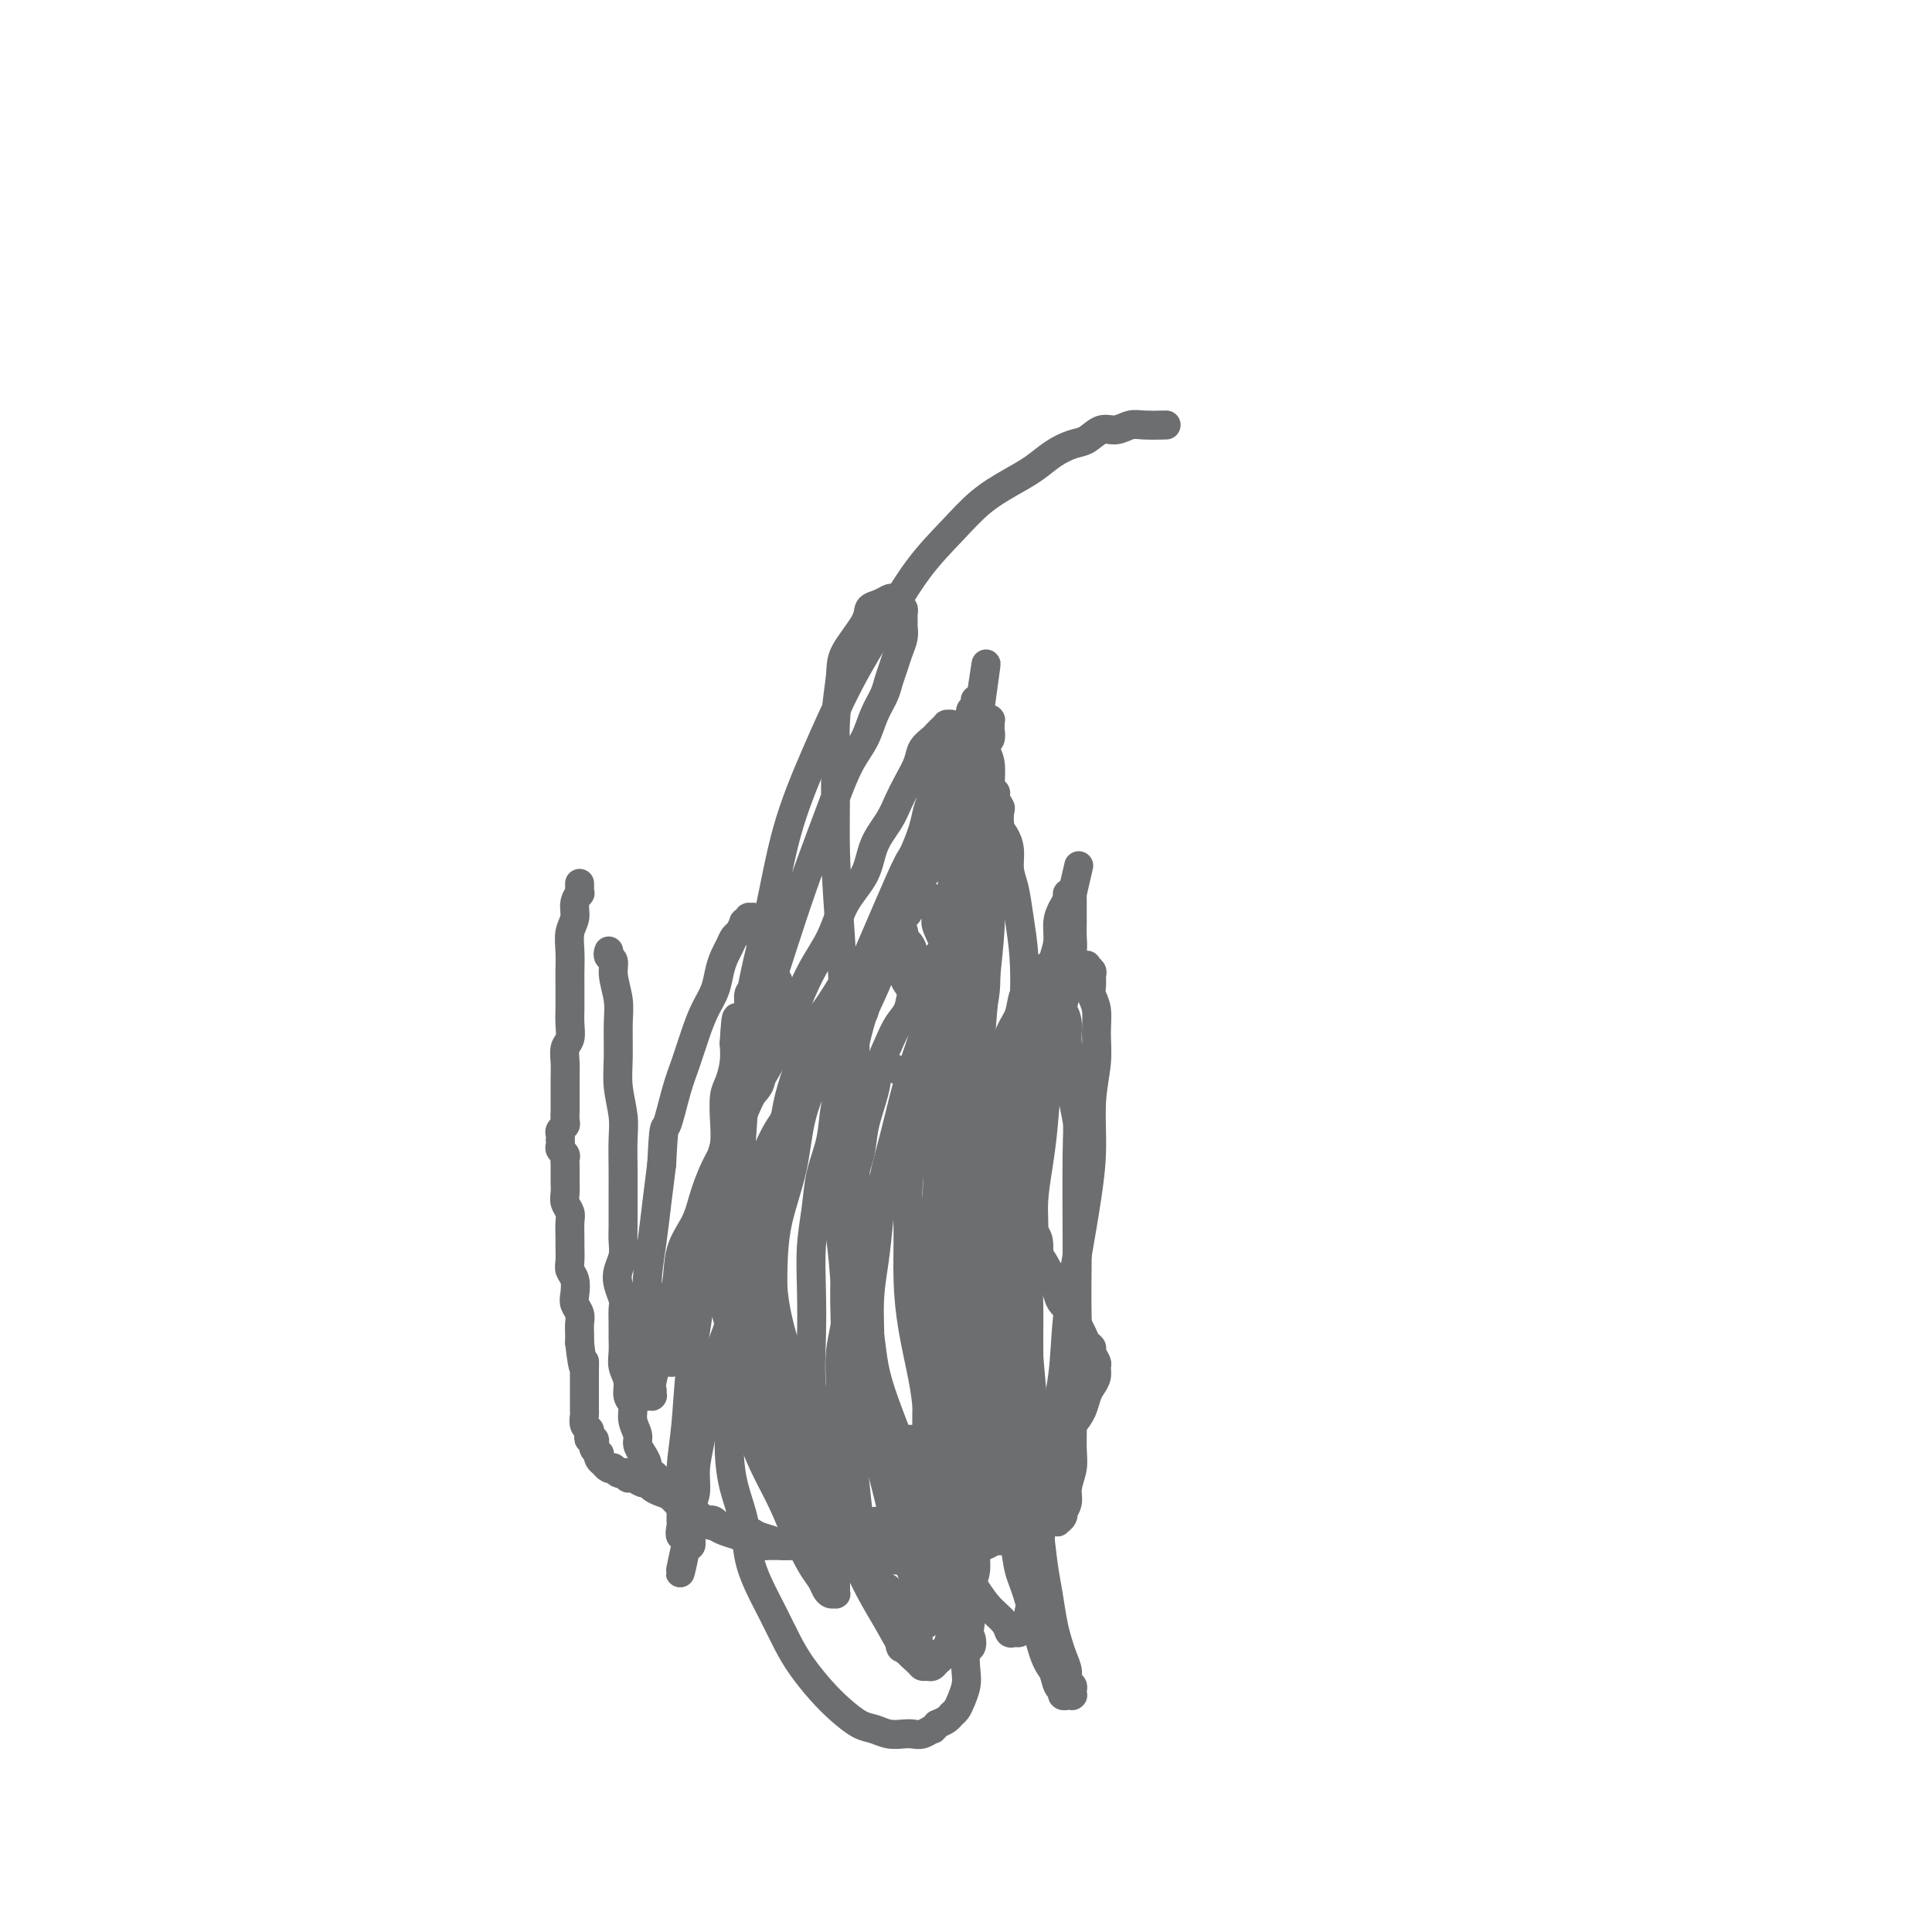 <svg viewBox='0 0 400 400' version='1.1' xmlns='http://www.w3.org/2000/svg' xmlns:xlink='http://www.w3.org/1999/xlink'><g fill='none' stroke='#6D6E70' stroke-width='6' stroke-linecap='round' stroke-linejoin='round'><path d='M120,183c-0.000,0.033 -0.000,0.065 0,0c0.000,-0.065 0.001,-0.229 0,0c-0.001,0.229 -0.004,0.851 0,1c0.004,0.149 0.016,-0.175 0,0c-0.016,0.175 -0.061,0.850 0,1c0.061,0.150 0.226,-0.225 0,0c-0.226,0.225 -0.845,1.051 -1,2c-0.155,0.949 0.155,2.021 0,3c-0.155,0.979 -0.774,1.865 -1,3c-0.226,1.135 -0.061,2.520 0,4c0.061,1.480 0.016,3.057 0,4c-0.016,0.943 -0.003,1.254 0,2c0.003,0.746 -0.003,1.928 0,3c0.003,1.072 0.015,2.033 0,3c-0.015,0.967 -0.057,1.939 0,3c0.057,1.061 0.211,2.210 0,3c-0.211,0.790 -0.789,1.223 -1,2c-0.211,0.777 -0.057,1.900 0,3c0.057,1.100 0.015,2.178 0,3c-0.015,0.822 -0.004,1.390 0,2c0.004,0.610 0.002,1.263 0,2c-0.002,0.737 -0.004,1.560 0,2c0.004,0.440 0.015,0.499 0,1c-0.015,0.501 -0.057,1.445 0,2c0.057,0.555 0.211,0.722 0,1c-0.211,0.278 -0.788,0.666 -1,1c-0.212,0.334 -0.058,0.614 0,1c0.058,0.386 0.019,0.877 0,1c-0.019,0.123 -0.019,-0.122 0,0c0.019,0.122 0.058,0.610 0,1c-0.058,0.390 -0.212,0.681 0,1c0.212,0.319 0.789,0.667 1,1c0.211,0.333 0.057,0.652 0,1c-0.057,0.348 -0.015,0.726 0,1c0.015,0.274 0.003,0.443 0,1c-0.003,0.557 0.003,1.500 0,2c-0.003,0.500 -0.015,0.555 0,1c0.015,0.445 0.057,1.278 0,2c-0.057,0.722 -0.211,1.333 0,2c0.211,0.667 0.789,1.390 1,2c0.211,0.610 0.056,1.108 0,2c-0.056,0.892 -0.011,2.177 0,3c0.011,0.823 -0.011,1.183 0,2c0.011,0.817 0.054,2.092 0,3c-0.054,0.908 -0.207,1.451 0,2c0.207,0.549 0.773,1.106 1,2c0.227,0.894 0.113,2.126 0,3c-0.113,0.874 -0.226,1.389 0,2c0.226,0.611 0.793,1.318 1,2c0.207,0.682 0.056,1.337 0,2c-0.056,0.663 -0.016,1.332 0,2c0.016,0.668 0.008,1.334 0,2'/><path d='M120,278c0.845,7.308 0.959,4.577 1,4c0.041,-0.577 0.011,1.001 0,2c-0.011,0.999 -0.003,1.418 0,2c0.003,0.582 -0.000,1.325 0,2c0.000,0.675 0.004,1.280 0,2c-0.004,0.720 -0.015,1.555 0,2c0.015,0.445 0.056,0.502 0,1c-0.056,0.498 -0.207,1.439 0,2c0.207,0.561 0.774,0.742 1,1c0.226,0.258 0.112,0.594 0,1c-0.112,0.406 -0.223,0.883 0,1c0.223,0.117 0.778,-0.127 1,0c0.222,0.127 0.111,0.625 0,1c-0.111,0.375 -0.222,0.626 0,1c0.222,0.374 0.777,0.870 1,1c0.223,0.130 0.115,-0.105 0,0c-0.115,0.105 -0.237,0.550 0,1c0.237,0.450 0.833,0.904 1,1c0.167,0.096 -0.096,-0.167 0,0c0.096,0.167 0.550,0.763 1,1c0.450,0.237 0.895,0.115 1,0c0.105,-0.115 -0.130,-0.223 0,0c0.130,0.223 0.625,0.777 1,1c0.375,0.223 0.629,0.116 1,0c0.371,-0.116 0.859,-0.242 1,0c0.141,0.242 -0.065,0.852 0,1c0.065,0.148 0.402,-0.167 1,0c0.598,0.167 1.459,0.817 2,1c0.541,0.183 0.764,-0.102 1,0c0.236,0.102 0.485,0.590 1,1c0.515,0.410 1.296,0.744 2,1c0.704,0.256 1.329,0.436 2,1c0.671,0.564 1.386,1.513 2,2c0.614,0.487 1.127,0.512 2,1c0.873,0.488 2.106,1.440 3,2c0.894,0.560 1.448,0.728 2,1c0.552,0.272 1.102,0.647 2,1c0.898,0.353 2.144,0.683 3,1c0.856,0.317 1.324,0.621 2,1c0.676,0.379 1.561,0.835 2,1c0.439,0.165 0.431,0.040 2,0c1.569,-0.040 4.714,0.004 6,0c1.286,-0.004 0.712,-0.058 1,0c0.288,0.058 1.440,0.227 2,0c0.560,-0.227 0.530,-0.849 1,-1c0.470,-0.151 1.439,0.171 2,0c0.561,-0.171 0.713,-0.834 1,-1c0.287,-0.166 0.710,0.167 1,0c0.290,-0.167 0.447,-0.833 1,-1c0.553,-0.167 1.503,0.167 2,0c0.497,-0.167 0.541,-0.833 1,-1c0.459,-0.167 1.333,0.167 2,0c0.667,-0.167 1.126,-0.833 2,-1c0.874,-0.167 2.162,0.166 3,0c0.838,-0.166 1.224,-0.832 2,-1c0.776,-0.168 1.940,0.161 3,0c1.060,-0.161 2.016,-0.813 3,-1c0.984,-0.187 1.995,0.089 3,0c1.005,-0.089 2.002,-0.545 3,-1'/><path d='M198,312c4.941,-1.415 2.295,-0.953 2,-1c-0.295,-0.047 1.762,-0.604 3,-1c1.238,-0.396 1.656,-0.631 2,-1c0.344,-0.369 0.613,-0.872 1,-1c0.387,-0.128 0.892,0.121 1,0c0.108,-0.121 -0.181,-0.610 0,-1c0.181,-0.390 0.833,-0.682 1,-1c0.167,-0.318 -0.151,-0.664 0,-1c0.151,-0.336 0.773,-0.663 1,-1c0.227,-0.337 0.061,-0.683 0,-1c-0.061,-0.317 -0.016,-0.606 0,-1c0.016,-0.394 0.003,-0.894 0,-1c-0.003,-0.106 0.003,0.182 0,0c-0.003,-0.182 -0.015,-0.832 0,-1c0.015,-0.168 0.056,0.148 0,0c-0.056,-0.148 -0.211,-0.758 0,-1c0.211,-0.242 0.788,-0.116 1,0c0.212,0.116 0.061,0.224 0,0c-0.061,-0.224 -0.030,-0.778 0,-1c0.030,-0.222 0.061,-0.112 0,0c-0.061,0.112 -0.212,0.226 0,0c0.212,-0.226 0.789,-0.793 1,-1c0.211,-0.207 0.057,-0.056 0,0c-0.057,0.056 -0.016,0.015 0,0c0.016,-0.015 0.008,-0.004 0,0c-0.008,0.004 -0.016,0.001 0,0c0.016,-0.001 0.057,-0.000 0,0c-0.057,0.000 -0.211,0.000 0,0c0.211,-0.000 0.788,-0.000 1,0c0.212,0.000 0.061,0.000 0,0c-0.061,-0.000 -0.030,-0.000 0,0'/><path d='M126,197c0.033,-0.098 0.065,-0.197 0,0c-0.065,0.197 -0.228,0.689 0,1c0.228,0.311 0.846,0.441 1,1c0.154,0.559 -0.156,1.547 0,3c0.156,1.453 0.778,3.371 1,5c0.222,1.629 0.046,2.968 0,5c-0.046,2.032 0.040,4.755 0,7c-0.040,2.245 -0.207,4.012 0,6c0.207,1.988 0.787,4.197 1,6c0.213,1.803 0.057,3.200 0,5c-0.057,1.800 -0.016,4.004 0,6c0.016,1.996 0.005,3.783 0,5c-0.005,1.217 -0.005,1.862 0,3c0.005,1.138 0.014,2.769 0,4c-0.014,1.231 -0.053,2.063 0,3c0.053,0.937 0.196,1.979 0,3c-0.196,1.021 -0.732,2.020 -1,3c-0.268,0.980 -0.268,1.942 0,3c0.268,1.058 0.804,2.212 1,3c0.196,0.788 0.051,1.211 0,2c-0.051,0.789 -0.010,1.943 0,3c0.010,1.057 -0.013,2.016 0,3c0.013,0.984 0.060,1.992 0,3c-0.060,1.008 -0.227,2.016 0,3c0.227,0.984 0.850,1.944 1,3c0.150,1.056 -0.171,2.208 0,3c0.171,0.792 0.833,1.223 1,2c0.167,0.777 -0.162,1.900 0,3c0.162,1.100 0.813,2.179 1,3c0.187,0.821 -0.091,1.386 0,2c0.091,0.614 0.550,1.278 1,2c0.450,0.722 0.890,1.504 1,2c0.110,0.496 -0.111,0.706 0,1c0.111,0.294 0.555,0.670 1,1c0.445,0.330 0.893,0.613 1,1c0.107,0.387 -0.126,0.878 0,1c0.126,0.122 0.612,-0.126 1,0c0.388,0.126 0.677,0.625 1,1c0.323,0.375 0.678,0.626 1,1c0.322,0.374 0.611,0.870 1,1c0.389,0.130 0.879,-0.105 1,0c0.121,0.105 -0.126,0.549 0,1c0.126,0.451 0.625,0.908 1,1c0.375,0.092 0.625,-0.183 1,0c0.375,0.183 0.874,0.822 1,1c0.126,0.178 -0.120,-0.106 0,0c0.120,0.106 0.606,0.602 1,1c0.394,0.398 0.697,0.699 1,1'/><path d='M146,315c2.032,1.719 1.111,0.517 1,0c-0.111,-0.517 0.589,-0.350 1,0c0.411,0.350 0.532,0.881 1,1c0.468,0.119 1.284,-0.176 2,0c0.716,0.176 1.332,0.822 2,1c0.668,0.178 1.389,-0.111 2,0c0.611,0.111 1.112,0.622 2,1c0.888,0.378 2.162,0.622 3,1c0.838,0.378 1.239,0.890 2,1c0.761,0.110 1.880,-0.180 3,0c1.120,0.180 2.239,0.832 3,1c0.761,0.168 1.163,-0.147 2,0c0.837,0.147 2.110,0.757 3,1c0.890,0.243 1.397,0.118 2,0c0.603,-0.118 1.302,-0.228 2,0c0.698,0.228 1.394,0.793 2,1c0.606,0.207 1.122,0.055 2,0c0.878,-0.055 2.119,-0.014 3,0c0.881,0.014 1.404,0.000 2,0c0.596,-0.000 1.267,0.014 2,0c0.733,-0.014 1.529,-0.055 2,0c0.471,0.055 0.615,0.207 1,0c0.385,-0.207 1.009,-0.772 2,-1c0.991,-0.228 2.350,-0.118 3,0c0.650,0.118 0.593,0.243 1,0c0.407,-0.243 1.278,-0.854 2,-1c0.722,-0.146 1.294,0.172 2,0c0.706,-0.172 1.548,-0.834 2,-1c0.452,-0.166 0.516,0.163 1,0c0.484,-0.163 1.387,-0.817 2,-1c0.613,-0.183 0.935,0.106 1,0c0.065,-0.106 -0.127,-0.607 0,-1c0.127,-0.393 0.573,-0.678 1,-1c0.427,-0.322 0.835,-0.682 1,-1c0.165,-0.318 0.086,-0.595 0,-1c-0.086,-0.405 -0.178,-0.937 0,-1c0.178,-0.063 0.628,0.342 1,0c0.372,-0.342 0.666,-1.431 1,-2c0.334,-0.569 0.707,-0.619 1,-1c0.293,-0.381 0.505,-1.092 1,-2c0.495,-0.908 1.274,-2.014 2,-3c0.726,-0.986 1.399,-1.854 2,-3c0.601,-1.146 1.131,-2.572 2,-4c0.869,-1.428 2.079,-2.857 3,-4c0.921,-1.143 1.553,-1.998 2,-3c0.447,-1.002 0.709,-2.151 1,-3c0.291,-0.849 0.610,-1.397 1,-2c0.390,-0.603 0.851,-1.261 1,-2c0.149,-0.739 -0.016,-1.559 0,-2c0.016,-0.441 0.212,-0.502 0,-1c-0.212,-0.498 -0.830,-1.432 -1,-2c-0.170,-0.568 0.110,-0.771 0,-1c-0.110,-0.229 -0.611,-0.484 -1,-1c-0.389,-0.516 -0.668,-1.292 -1,-2c-0.332,-0.708 -0.719,-1.348 -1,-2c-0.281,-0.652 -0.457,-1.316 -1,-2c-0.543,-0.684 -1.455,-1.390 -2,-2c-0.545,-0.610 -0.724,-1.126 -1,-2c-0.276,-0.874 -0.650,-2.107 -1,-3c-0.350,-0.893 -0.675,-1.447 -1,-2'/><path d='M217,263c-2.013,-3.926 -2.046,-2.742 -2,-3c0.046,-0.258 0.171,-1.957 0,-3c-0.171,-1.043 -0.638,-1.431 -1,-2c-0.362,-0.569 -0.619,-1.318 -1,-2c-0.381,-0.682 -0.886,-1.295 -1,-2c-0.114,-0.705 0.162,-1.502 0,-2c-0.162,-0.498 -0.760,-0.697 -1,-1c-0.240,-0.303 -0.120,-0.710 0,-1c0.120,-0.290 0.240,-0.463 0,-1c-0.240,-0.537 -0.839,-1.438 -1,-2c-0.161,-0.562 0.115,-0.783 0,-1c-0.115,-0.217 -0.622,-0.428 -1,-1c-0.378,-0.572 -0.627,-1.505 -1,-2c-0.373,-0.495 -0.870,-0.551 -1,-1c-0.130,-0.449 0.106,-1.289 0,-2c-0.106,-0.711 -0.554,-1.293 -1,-2c-0.446,-0.707 -0.889,-1.540 -1,-2c-0.111,-0.460 0.110,-0.547 0,-1c-0.110,-0.453 -0.552,-1.272 -1,-2c-0.448,-0.728 -0.904,-1.365 -1,-2c-0.096,-0.635 0.167,-1.269 0,-2c-0.167,-0.731 -0.763,-1.557 -1,-2c-0.237,-0.443 -0.116,-0.501 0,-1c0.116,-0.499 0.228,-1.439 0,-2c-0.228,-0.561 -0.797,-0.743 -1,-1c-0.203,-0.257 -0.040,-0.590 0,-1c0.040,-0.410 -0.042,-0.898 0,-1c0.042,-0.102 0.208,0.183 0,0c-0.208,-0.183 -0.789,-0.833 -1,-1c-0.211,-0.167 -0.053,0.150 0,0c0.053,-0.150 0.000,-0.768 0,-1c-0.000,-0.232 0.051,-0.077 0,0c-0.051,0.077 -0.206,0.076 0,0c0.206,-0.076 0.772,-0.228 1,0c0.228,0.228 0.117,0.835 0,1c-0.117,0.165 -0.241,-0.111 0,0c0.241,0.111 0.848,0.609 1,1c0.152,0.391 -0.152,0.673 0,1c0.152,0.327 0.758,0.697 1,1c0.242,0.303 0.120,0.540 0,1c-0.120,0.460 -0.239,1.145 0,2c0.239,0.855 0.834,1.881 1,3c0.166,1.119 -0.099,2.330 0,4c0.099,1.670 0.562,3.798 1,6c0.438,2.202 0.850,4.477 1,7c0.150,2.523 0.036,5.295 0,8c-0.036,2.705 0.005,5.343 0,8c-0.005,2.657 -0.058,5.333 0,8c0.058,2.667 0.227,5.323 0,8c-0.227,2.677 -0.848,5.373 -1,8c-0.152,2.627 0.166,5.185 0,8c-0.166,2.815 -0.814,5.887 -1,9c-0.186,3.113 0.091,6.265 0,9c-0.091,2.735 -0.550,5.051 -1,7c-0.450,1.949 -0.890,3.530 -1,5c-0.110,1.470 0.111,2.828 0,4c-0.111,1.172 -0.556,2.160 -1,3c-0.444,0.840 -0.889,1.534 -1,2c-0.111,0.466 0.111,0.705 0,1c-0.111,0.295 -0.556,0.648 -1,1'/><path d='M199,332c-1.255,8.871 -0.891,2.550 -1,0c-0.109,-2.550 -0.689,-1.327 -1,-1c-0.311,0.327 -0.351,-0.242 -1,-1c-0.649,-0.758 -1.906,-1.704 -3,-3c-1.094,-1.296 -2.026,-2.943 -3,-5c-0.974,-2.057 -1.991,-4.525 -3,-7c-1.009,-2.475 -2.011,-4.958 -3,-8c-0.989,-3.042 -1.966,-6.643 -3,-10c-1.034,-3.357 -2.124,-6.471 -3,-10c-0.876,-3.529 -1.537,-7.474 -2,-11c-0.463,-3.526 -0.727,-6.633 -1,-10c-0.273,-3.367 -0.553,-6.994 -1,-10c-0.447,-3.006 -1.059,-5.392 -1,-8c0.059,-2.608 0.790,-5.439 1,-8c0.210,-2.561 -0.102,-4.853 0,-7c0.102,-2.147 0.619,-4.151 1,-6c0.381,-1.849 0.628,-3.544 1,-5c0.372,-1.456 0.869,-2.672 1,-4c0.131,-1.328 -0.106,-2.768 0,-4c0.106,-1.232 0.553,-2.255 1,-3c0.447,-0.745 0.893,-1.211 1,-2c0.107,-0.789 -0.125,-1.902 0,-3c0.125,-1.098 0.607,-2.182 1,-3c0.393,-0.818 0.697,-1.371 1,-2c0.303,-0.629 0.606,-1.336 1,-2c0.394,-0.664 0.880,-1.287 1,-2c0.120,-0.713 -0.125,-1.516 0,-2c0.125,-0.484 0.621,-0.648 1,-1c0.379,-0.352 0.641,-0.893 1,-1c0.359,-0.107 0.814,0.219 1,0c0.186,-0.219 0.102,-0.984 0,-1c-0.102,-0.016 -0.221,0.716 0,1c0.221,0.284 0.781,0.120 1,0c0.219,-0.120 0.096,-0.194 0,0c-0.096,0.194 -0.166,0.658 0,1c0.166,0.342 0.569,0.563 1,1c0.431,0.437 0.889,1.089 1,2c0.111,0.911 -0.125,2.081 0,3c0.125,0.919 0.611,1.589 1,3c0.389,1.411 0.680,3.565 1,6c0.320,2.435 0.670,5.151 1,8c0.330,2.849 0.639,5.831 1,9c0.361,3.169 0.772,6.525 1,10c0.228,3.475 0.271,7.069 0,11c-0.271,3.931 -0.856,8.201 -1,13c-0.144,4.799 0.154,10.129 0,15c-0.154,4.871 -0.759,9.282 -1,14c-0.241,4.718 -0.116,9.742 0,14c0.116,4.258 0.224,7.749 0,11c-0.224,3.251 -0.778,6.261 -1,9c-0.222,2.739 -0.111,5.206 0,7c0.111,1.794 0.222,2.914 0,4c-0.222,1.086 -0.778,2.137 -1,3c-0.222,0.863 -0.111,1.537 0,2c0.111,0.463 0.223,0.713 0,1c-0.223,0.287 -0.781,0.610 -1,1c-0.219,0.390 -0.100,0.847 0,1c0.100,0.153 0.181,0.003 0,0c-0.181,-0.003 -0.623,0.142 -1,0c-0.377,-0.142 -0.688,-0.571 -1,-1'/><path d='M187,341c-0.750,0.799 -0.624,-0.702 -1,-2c-0.376,-1.298 -1.252,-2.393 -2,-4c-0.748,-1.607 -1.366,-3.725 -2,-6c-0.634,-2.275 -1.284,-4.706 -2,-7c-0.716,-2.294 -1.498,-4.452 -2,-7c-0.502,-2.548 -0.723,-5.487 -1,-8c-0.277,-2.513 -0.611,-4.602 -1,-7c-0.389,-2.398 -0.832,-5.107 -1,-8c-0.168,-2.893 -0.061,-5.972 0,-9c0.061,-3.028 0.076,-6.007 0,-9c-0.076,-2.993 -0.243,-6.002 0,-9c0.243,-2.998 0.895,-5.985 1,-9c0.105,-3.015 -0.338,-6.059 0,-9c0.338,-2.941 1.455,-5.781 2,-8c0.545,-2.219 0.516,-3.819 1,-6c0.484,-2.181 1.482,-4.942 2,-7c0.518,-2.058 0.558,-3.411 1,-5c0.442,-1.589 1.287,-3.412 2,-5c0.713,-1.588 1.294,-2.939 2,-4c0.706,-1.061 1.537,-1.832 2,-3c0.463,-1.168 0.558,-2.734 1,-4c0.442,-1.266 1.232,-2.233 2,-3c0.768,-0.767 1.516,-1.335 2,-2c0.484,-0.665 0.704,-1.428 1,-2c0.296,-0.572 0.667,-0.953 1,-1c0.333,-0.047 0.629,0.242 1,0c0.371,-0.242 0.816,-1.014 1,-1c0.184,0.014 0.106,0.814 0,1c-0.106,0.186 -0.239,-0.244 0,0c0.239,0.244 0.849,1.160 1,2c0.151,0.840 -0.156,1.604 0,2c0.156,0.396 0.773,0.424 1,1c0.227,0.576 0.062,1.701 0,3c-0.062,1.299 -0.020,2.772 0,4c0.020,1.228 0.017,2.211 0,4c-0.017,1.789 -0.047,4.384 0,7c0.047,2.616 0.171,5.251 0,9c-0.171,3.749 -0.637,8.610 -1,13c-0.363,4.390 -0.623,8.307 -1,13c-0.377,4.693 -0.870,10.162 -1,15c-0.130,4.838 0.105,9.045 0,13c-0.105,3.955 -0.549,7.657 -1,11c-0.451,3.343 -0.910,6.325 -1,9c-0.090,2.675 0.187,5.043 0,7c-0.187,1.957 -0.838,3.504 -1,5c-0.162,1.496 0.167,2.940 0,4c-0.167,1.060 -0.828,1.735 -1,2c-0.172,0.265 0.146,0.119 0,0c-0.146,-0.119 -0.756,-0.212 -1,0c-0.244,0.212 -0.122,0.729 0,1c0.122,0.271 0.244,0.295 0,0c-0.244,-0.295 -0.854,-0.908 -1,-1c-0.146,-0.092 0.171,0.336 0,0c-0.171,-0.336 -0.830,-1.435 -1,-2c-0.170,-0.565 0.150,-0.595 0,-1c-0.150,-0.405 -0.771,-1.186 -1,-2c-0.229,-0.814 -0.065,-1.661 0,-2c0.065,-0.339 0.033,-0.169 0,0'/><path d='M188,234c-0.001,0.122 -0.001,0.244 0,0c0.001,-0.244 0.004,-0.853 0,-1c-0.004,-0.147 -0.015,0.168 0,0c0.015,-0.168 0.057,-0.819 0,-1c-0.057,-0.181 -0.212,0.106 0,0c0.212,-0.106 0.793,-0.607 1,-1c0.207,-0.393 0.041,-0.679 0,-1c-0.041,-0.321 0.041,-0.679 0,-1c-0.041,-0.321 -0.207,-0.607 0,-1c0.207,-0.393 0.786,-0.893 1,-1c0.214,-0.107 0.061,0.178 0,0c-0.061,-0.178 -0.031,-0.821 0,-1c0.031,-0.179 0.064,0.104 0,0c-0.064,-0.104 -0.225,-0.595 0,-1c0.225,-0.405 0.835,-0.724 1,-1c0.165,-0.276 -0.115,-0.508 0,-1c0.115,-0.492 0.623,-1.245 1,-2c0.377,-0.755 0.622,-1.513 1,-2c0.378,-0.487 0.890,-0.704 1,-1c0.110,-0.296 -0.182,-0.672 0,-1c0.182,-0.328 0.837,-0.609 1,-1c0.163,-0.391 -0.168,-0.893 0,-1c0.168,-0.107 0.833,0.182 1,0c0.167,-0.182 -0.165,-0.833 0,-1c0.165,-0.167 0.828,0.151 1,0c0.172,-0.151 -0.146,-0.770 0,-1c0.146,-0.230 0.756,-0.072 1,0c0.244,0.072 0.122,0.057 0,0c-0.122,-0.057 -0.244,-0.157 0,0c0.244,0.157 0.853,0.571 1,1c0.147,0.429 -0.168,0.874 0,1c0.168,0.126 0.819,-0.066 1,0c0.181,0.066 -0.107,0.391 0,1c0.107,0.609 0.610,1.504 1,2c0.390,0.496 0.668,0.595 1,1c0.332,0.405 0.719,1.115 1,2c0.281,0.885 0.456,1.943 1,3c0.544,1.057 1.456,2.112 2,3c0.544,0.888 0.720,1.608 1,3c0.280,1.392 0.663,3.455 1,5c0.337,1.545 0.626,2.573 1,4c0.374,1.427 0.832,3.255 1,5c0.168,1.745 0.046,3.408 0,5c-0.046,1.592 -0.016,3.113 0,5c0.016,1.887 0.020,4.140 0,6c-0.020,1.860 -0.062,3.325 0,5c0.062,1.675 0.228,3.559 0,5c-0.228,1.441 -0.848,2.440 -1,4c-0.152,1.560 0.166,3.683 0,5c-0.166,1.317 -0.814,1.829 -1,3c-0.186,1.171 0.091,3.000 0,4c-0.091,1.000 -0.550,1.171 -1,2c-0.450,0.829 -0.890,2.316 -1,3c-0.110,0.684 0.111,0.566 0,1c-0.111,0.434 -0.555,1.422 -1,2c-0.445,0.578 -0.893,0.746 -1,1c-0.107,0.254 0.126,0.594 0,1c-0.126,0.406 -0.611,0.879 -1,1c-0.389,0.121 -0.683,-0.108 -1,0c-0.317,0.108 -0.659,0.554 -1,1'/><path d='M201,298c-1.257,1.856 -0.899,0.497 -1,0c-0.101,-0.497 -0.659,-0.133 -1,0c-0.341,0.133 -0.464,0.036 -1,0c-0.536,-0.036 -1.483,-0.010 -2,0c-0.517,0.010 -0.603,0.002 -1,0c-0.397,-0.002 -1.106,0.000 -2,0c-0.894,-0.000 -1.972,-0.003 -3,0c-1.028,0.003 -2.007,0.011 -3,0c-0.993,-0.011 -1.999,-0.043 -3,0c-1.001,0.043 -1.996,0.160 -3,0c-1.004,-0.160 -2.016,-0.597 -3,-1c-0.984,-0.403 -1.940,-0.771 -3,-1c-1.060,-0.229 -2.223,-0.320 -3,-1c-0.777,-0.680 -1.167,-1.951 -2,-3c-0.833,-1.049 -2.108,-1.878 -3,-3c-0.892,-1.122 -1.402,-2.538 -2,-4c-0.598,-1.462 -1.285,-2.972 -2,-5c-0.715,-2.028 -1.456,-4.575 -2,-7c-0.544,-2.425 -0.889,-4.730 -1,-7c-0.111,-2.270 0.011,-4.506 0,-7c-0.011,-2.494 -0.155,-5.247 0,-8c0.155,-2.753 0.608,-5.505 1,-8c0.392,-2.495 0.724,-4.734 1,-7c0.276,-2.266 0.497,-4.560 1,-7c0.503,-2.440 1.290,-5.027 2,-7c0.710,-1.973 1.345,-3.333 2,-5c0.655,-1.667 1.331,-3.641 2,-5c0.669,-1.359 1.331,-2.104 2,-3c0.669,-0.896 1.345,-1.941 2,-3c0.655,-1.059 1.289,-2.130 2,-3c0.711,-0.870 1.500,-1.540 2,-2c0.500,-0.460 0.711,-0.712 1,-1c0.289,-0.288 0.655,-0.613 1,-1c0.345,-0.387 0.669,-0.836 1,-1c0.331,-0.164 0.667,-0.045 1,0c0.333,0.045 0.661,0.014 1,0c0.339,-0.014 0.687,-0.011 1,0c0.313,0.011 0.591,0.029 1,0c0.409,-0.029 0.950,-0.106 1,0c0.050,0.106 -0.390,0.395 0,1c0.390,0.605 1.610,1.527 2,2c0.390,0.473 -0.050,0.496 0,1c0.050,0.504 0.591,1.488 1,2c0.409,0.512 0.687,0.552 1,1c0.313,0.448 0.661,1.304 1,2c0.339,0.696 0.668,1.231 1,2c0.332,0.769 0.667,1.771 1,3c0.333,1.229 0.662,2.686 1,4c0.338,1.314 0.683,2.485 1,4c0.317,1.515 0.607,3.375 1,5c0.393,1.625 0.890,3.017 1,5c0.110,1.983 -0.167,4.558 0,7c0.167,2.442 0.776,4.752 1,7c0.224,2.248 0.061,4.433 0,7c-0.061,2.567 -0.020,5.515 0,8c0.020,2.485 0.019,4.509 0,7c-0.019,2.491 -0.057,5.451 0,8c0.057,2.549 0.208,4.686 0,7c-0.208,2.314 -0.774,4.804 -1,7c-0.226,2.196 -0.113,4.098 0,6'/><path d='M196,294c-0.184,11.005 -0.644,6.519 -1,6c-0.356,-0.519 -0.607,2.929 -1,5c-0.393,2.071 -0.928,2.765 -1,4c-0.072,1.235 0.317,3.009 0,4c-0.317,0.991 -1.342,1.197 -2,2c-0.658,0.803 -0.949,2.201 -1,3c-0.051,0.799 0.138,0.998 0,1c-0.138,0.002 -0.603,-0.195 -1,0c-0.397,0.195 -0.724,0.781 -1,1c-0.276,0.219 -0.500,0.071 -1,0c-0.500,-0.071 -1.277,-0.065 -2,0c-0.723,0.065 -1.393,0.189 -2,0c-0.607,-0.189 -1.153,-0.690 -2,-1c-0.847,-0.310 -1.997,-0.427 -3,-1c-1.003,-0.573 -1.859,-1.602 -3,-3c-1.141,-1.398 -2.569,-3.166 -4,-5c-1.431,-1.834 -2.867,-3.736 -4,-6c-1.133,-2.264 -1.963,-4.891 -3,-8c-1.037,-3.109 -2.282,-6.700 -3,-10c-0.718,-3.300 -0.910,-6.307 -1,-10c-0.090,-3.693 -0.079,-8.071 0,-12c0.079,-3.929 0.227,-7.409 1,-11c0.773,-3.591 2.173,-7.291 3,-11c0.827,-3.709 1.083,-7.425 2,-11c0.917,-3.575 2.496,-7.008 4,-10c1.504,-2.992 2.934,-5.544 4,-8c1.066,-2.456 1.767,-4.818 3,-7c1.233,-2.182 2.999,-4.185 4,-6c1.001,-1.815 1.238,-3.443 2,-5c0.762,-1.557 2.049,-3.044 3,-4c0.951,-0.956 1.565,-1.381 2,-2c0.435,-0.619 0.690,-1.433 1,-2c0.310,-0.567 0.676,-0.886 1,-1c0.324,-0.114 0.608,-0.024 1,0c0.392,0.024 0.893,-0.019 1,0c0.107,0.019 -0.181,0.099 0,0c0.181,-0.099 0.831,-0.377 1,0c0.169,0.377 -0.143,1.409 0,2c0.143,0.591 0.741,0.741 1,1c0.259,0.259 0.178,0.628 0,1c-0.178,0.372 -0.455,0.748 0,2c0.455,1.252 1.641,3.380 2,5c0.359,1.620 -0.110,2.733 0,4c0.110,1.267 0.799,2.689 1,5c0.201,2.311 -0.086,5.512 0,9c0.086,3.488 0.545,7.262 1,12c0.455,4.738 0.907,10.440 1,16c0.093,5.560 -0.172,10.979 0,17c0.172,6.021 0.783,12.643 1,19c0.217,6.357 0.040,12.450 0,18c-0.040,5.550 0.056,10.558 0,15c-0.056,4.442 -0.263,8.320 0,12c0.263,3.680 0.996,7.164 1,10c0.004,2.836 -0.720,5.026 -1,7c-0.280,1.974 -0.117,3.733 0,5c0.117,1.267 0.187,2.041 0,3c-0.187,0.959 -0.630,2.102 -1,3c-0.370,0.898 -0.666,1.550 -1,2c-0.334,0.450 -0.705,0.698 -1,1c-0.295,0.302 -0.513,0.658 -1,1c-0.487,0.342 -1.244,0.671 -2,1'/><path d='M194,357c-1.060,1.404 -0.710,0.913 -1,1c-0.290,0.087 -1.222,0.752 -2,1c-0.778,0.248 -1.404,0.079 -2,0c-0.596,-0.079 -1.163,-0.068 -2,0c-0.837,0.068 -1.945,0.193 -3,0c-1.055,-0.193 -2.057,-0.704 -3,-1c-0.943,-0.296 -1.827,-0.377 -3,-1c-1.173,-0.623 -2.635,-1.789 -4,-3c-1.365,-1.211 -2.634,-2.468 -4,-4c-1.366,-1.532 -2.828,-3.338 -4,-5c-1.172,-1.662 -2.053,-3.180 -3,-5c-0.947,-1.820 -1.959,-3.940 -3,-6c-1.041,-2.060 -2.111,-4.058 -3,-6c-0.889,-1.942 -1.597,-3.829 -2,-6c-0.403,-2.171 -0.501,-4.626 -1,-7c-0.499,-2.374 -1.398,-4.666 -2,-7c-0.602,-2.334 -0.905,-4.711 -1,-7c-0.095,-2.289 0.019,-4.489 0,-7c-0.019,-2.511 -0.172,-5.333 0,-8c0.172,-2.667 0.669,-5.179 1,-8c0.331,-2.821 0.495,-5.951 1,-9c0.505,-3.049 1.349,-6.016 2,-9c0.651,-2.984 1.108,-5.986 2,-9c0.892,-3.014 2.219,-6.041 3,-9c0.781,-2.959 1.017,-5.851 2,-9c0.983,-3.149 2.713,-6.556 4,-9c1.287,-2.444 2.132,-3.924 3,-6c0.868,-2.076 1.758,-4.749 3,-7c1.242,-2.251 2.835,-4.079 4,-6c1.165,-1.921 1.902,-3.934 3,-6c1.098,-2.066 2.558,-4.184 4,-6c1.442,-1.816 2.865,-3.329 4,-5c1.135,-1.671 1.981,-3.501 3,-5c1.019,-1.499 2.210,-2.667 3,-4c0.790,-1.333 1.180,-2.829 2,-4c0.820,-1.171 2.070,-2.015 3,-3c0.930,-0.985 1.539,-2.110 2,-3c0.461,-0.890 0.772,-1.545 1,-2c0.228,-0.455 0.372,-0.708 1,-1c0.628,-0.292 1.741,-0.621 2,-1c0.259,-0.379 -0.337,-0.808 0,-1c0.337,-0.192 1.606,-0.147 2,0c0.394,0.147 -0.088,0.395 0,1c0.088,0.605 0.746,1.568 1,2c0.254,0.432 0.106,0.335 0,1c-0.106,0.665 -0.169,2.094 0,3c0.169,0.906 0.570,1.289 1,2c0.430,0.711 0.889,1.750 1,3c0.111,1.250 -0.127,2.710 0,4c0.127,1.290 0.620,2.409 1,4c0.380,1.591 0.649,3.655 1,6c0.351,2.345 0.786,4.971 1,8c0.214,3.029 0.208,6.462 0,10c-0.208,3.538 -0.618,7.183 -1,11c-0.382,3.817 -0.735,7.807 -1,12c-0.265,4.193 -0.441,8.588 -1,13c-0.559,4.412 -1.500,8.843 -2,13c-0.500,4.157 -0.558,8.042 -1,12c-0.442,3.958 -1.269,7.988 -2,12c-0.731,4.012 -1.365,8.006 -2,12'/><path d='M202,293c-1.724,15.139 -1.036,10.485 -1,11c0.036,0.515 -0.582,6.199 -1,10c-0.418,3.801 -0.637,5.719 -1,8c-0.363,2.281 -0.872,4.926 -1,7c-0.128,2.074 0.124,3.578 0,5c-0.124,1.422 -0.625,2.762 -1,4c-0.375,1.238 -0.625,2.374 -1,3c-0.375,0.626 -0.874,0.742 -1,1c-0.126,0.258 0.120,0.658 0,1c-0.120,0.342 -0.608,0.626 -1,1c-0.392,0.374 -0.689,0.839 -1,1c-0.311,0.161 -0.638,0.019 -1,0c-0.362,-0.019 -0.760,0.084 -1,0c-0.240,-0.084 -0.322,-0.357 -1,-1c-0.678,-0.643 -1.952,-1.657 -3,-3c-1.048,-1.343 -1.870,-3.016 -3,-5c-1.130,-1.984 -2.569,-4.281 -4,-7c-1.431,-2.719 -2.853,-5.861 -4,-9c-1.147,-3.139 -2.020,-6.276 -3,-10c-0.980,-3.724 -2.067,-8.037 -3,-12c-0.933,-3.963 -1.711,-7.576 -2,-11c-0.289,-3.424 -0.090,-6.658 0,-10c0.090,-3.342 0.069,-6.793 0,-10c-0.069,-3.207 -0.188,-6.170 0,-9c0.188,-2.830 0.683,-5.528 1,-8c0.317,-2.472 0.455,-4.718 1,-7c0.545,-2.282 1.496,-4.601 2,-7c0.504,-2.399 0.562,-4.879 1,-7c0.438,-2.121 1.257,-3.881 2,-6c0.743,-2.119 1.409,-4.595 2,-7c0.591,-2.405 1.107,-4.739 2,-7c0.893,-2.261 2.164,-4.448 3,-7c0.836,-2.552 1.239,-5.470 2,-8c0.761,-2.530 1.880,-4.671 3,-7c1.120,-2.329 2.240,-4.844 3,-7c0.760,-2.156 1.160,-3.953 2,-6c0.840,-2.047 2.122,-4.343 3,-6c0.878,-1.657 1.353,-2.674 2,-4c0.647,-1.326 1.465,-2.962 2,-4c0.535,-1.038 0.788,-1.478 1,-2c0.212,-0.522 0.382,-1.125 1,-2c0.618,-0.875 1.682,-2.023 2,-3c0.318,-0.977 -0.112,-1.782 0,-2c0.112,-0.218 0.766,0.152 1,0c0.234,-0.152 0.049,-0.825 0,-1c-0.049,-0.175 0.040,0.149 0,0c-0.040,-0.149 -0.207,-0.772 0,-1c0.207,-0.228 0.787,-0.061 1,0c0.213,0.061 0.057,0.015 0,0c-0.057,-0.015 -0.015,-0.000 0,0c0.015,0.000 0.004,-0.015 0,0c-0.004,0.015 -0.001,0.058 0,0c0.001,-0.058 0.001,-0.219 0,0c-0.001,0.219 -0.004,0.817 0,1c0.004,0.183 0.015,-0.050 0,0c-0.015,0.050 -0.057,0.384 0,1c0.057,0.616 0.211,1.516 0,2c-0.211,0.484 -0.788,0.553 -1,1c-0.212,0.447 -0.061,1.270 0,2c0.061,0.730 0.030,1.365 0,2'/><path d='M204,158c0.003,1.558 0.011,1.453 0,2c-0.011,0.547 -0.041,1.747 0,3c0.041,1.253 0.152,2.561 0,4c-0.152,1.439 -0.565,3.011 -1,5c-0.435,1.989 -0.890,4.397 -1,7c-0.110,2.603 0.124,5.403 0,8c-0.124,2.597 -0.607,4.992 -1,8c-0.393,3.008 -0.698,6.628 -1,10c-0.302,3.372 -0.603,6.496 -1,10c-0.397,3.504 -0.891,7.387 -1,11c-0.109,3.613 0.167,6.957 0,10c-0.167,3.043 -0.777,5.787 -1,9c-0.223,3.213 -0.060,6.895 0,10c0.060,3.105 0.016,5.632 0,8c-0.016,2.368 -0.004,4.575 0,7c0.004,2.425 0.001,5.066 0,7c-0.001,1.934 -0.000,3.162 0,5c0.000,1.838 -0.000,4.288 0,6c0.000,1.712 0.001,2.687 0,4c-0.001,1.313 -0.004,2.965 0,4c0.004,1.035 0.016,1.454 0,2c-0.016,0.546 -0.061,1.220 0,2c0.061,0.780 0.228,1.666 0,2c-0.228,0.334 -0.852,0.115 -1,0c-0.148,-0.115 0.182,-0.125 0,0c-0.182,0.125 -0.874,0.387 -1,0c-0.126,-0.387 0.313,-1.422 0,-2c-0.313,-0.578 -1.380,-0.699 -2,-2c-0.620,-1.301 -0.793,-3.783 -1,-6c-0.207,-2.217 -0.449,-4.168 -1,-7c-0.551,-2.832 -1.412,-6.544 -2,-10c-0.588,-3.456 -0.902,-6.655 -1,-10c-0.098,-3.345 0.019,-6.835 0,-10c-0.019,-3.165 -0.174,-6.003 0,-9c0.174,-2.997 0.676,-6.151 1,-9c0.324,-2.849 0.468,-5.393 1,-8c0.532,-2.607 1.452,-5.277 2,-8c0.548,-2.723 0.724,-5.498 1,-8c0.276,-2.502 0.651,-4.732 1,-7c0.349,-2.268 0.672,-4.573 1,-7c0.328,-2.427 0.661,-4.978 1,-7c0.339,-2.022 0.683,-3.517 1,-7c0.317,-3.483 0.607,-8.953 1,-12c0.393,-3.047 0.889,-3.672 1,-5c0.111,-1.328 -0.163,-3.358 0,-5c0.163,-1.642 0.762,-2.897 1,-4c0.238,-1.103 0.115,-2.055 0,-3c-0.115,-0.945 -0.223,-1.885 0,-3c0.223,-1.115 0.778,-2.407 1,-3c0.222,-0.593 0.112,-0.488 0,-1c-0.112,-0.512 -0.227,-1.640 0,-2c0.227,-0.360 0.797,0.048 1,0c0.203,-0.048 0.040,-0.553 0,-1c-0.040,-0.447 0.042,-0.838 0,-1c-0.042,-0.162 -0.207,-0.097 0,0c0.207,0.097 0.788,0.225 1,0c0.212,-0.225 0.057,-0.803 0,-1c-0.057,-0.197 -0.015,-0.015 0,0c0.015,0.015 0.004,-0.139 0,0c-0.004,0.139 -0.002,0.569 0,1'/><path d='M203,145c2.316,-15.450 0.607,-3.574 0,1c-0.607,4.574 -0.111,1.848 0,1c0.111,-0.848 -0.163,0.183 0,1c0.163,0.817 0.762,1.421 1,2c0.238,0.579 0.116,1.133 0,2c-0.116,0.867 -0.227,2.048 0,3c0.227,0.952 0.793,1.676 1,3c0.207,1.324 0.056,3.248 0,5c-0.056,1.752 -0.018,3.331 0,5c0.018,1.669 0.016,3.428 0,6c-0.016,2.572 -0.046,5.956 0,9c0.046,3.044 0.167,5.747 0,9c-0.167,3.253 -0.622,7.056 -1,11c-0.378,3.944 -0.679,8.030 -1,12c-0.321,3.970 -0.660,7.825 -1,12c-0.340,4.175 -0.680,8.670 -1,13c-0.320,4.330 -0.621,8.495 -1,13c-0.379,4.505 -0.834,9.350 -1,14c-0.166,4.650 -0.041,9.105 0,13c0.041,3.895 -0.003,7.231 0,11c0.003,3.769 0.054,7.970 0,12c-0.054,4.030 -0.211,7.888 0,11c0.211,3.112 0.792,5.476 1,8c0.208,2.524 0.043,5.206 0,7c-0.043,1.794 0.037,2.700 0,4c-0.037,1.300 -0.192,2.993 0,4c0.192,1.007 0.731,1.329 1,2c0.269,0.671 0.268,1.692 0,2c-0.268,0.308 -0.804,-0.098 -1,0c-0.196,0.098 -0.053,0.701 0,1c0.053,0.299 0.015,0.294 0,0c-0.015,-0.294 -0.008,-0.876 0,-1c0.008,-0.124 0.015,0.211 0,0c-0.015,-0.211 -0.053,-0.968 0,-2c0.053,-1.032 0.195,-2.338 0,-4c-0.195,-1.662 -0.729,-3.680 -1,-6c-0.271,-2.320 -0.280,-4.942 0,-8c0.280,-3.058 0.848,-6.552 1,-10c0.152,-3.448 -0.114,-6.849 0,-10c0.114,-3.151 0.608,-6.054 1,-9c0.392,-2.946 0.683,-5.937 1,-9c0.317,-3.063 0.661,-6.197 1,-9c0.339,-2.803 0.672,-5.273 1,-8c0.328,-2.727 0.650,-5.710 1,-8c0.350,-2.290 0.728,-3.886 1,-6c0.272,-2.114 0.439,-4.745 1,-7c0.561,-2.255 1.516,-4.135 2,-6c0.484,-1.865 0.497,-3.716 1,-6c0.503,-2.284 1.497,-5.001 2,-7c0.503,-1.999 0.516,-3.280 1,-5c0.484,-1.720 1.440,-3.880 2,-6c0.560,-2.120 0.724,-4.198 1,-6c0.276,-1.802 0.665,-3.326 1,-5c0.335,-1.674 0.615,-3.499 1,-5c0.385,-1.501 0.873,-2.679 1,-4c0.127,-1.321 -0.107,-2.785 0,-4c0.107,-1.215 0.554,-2.181 1,-3c0.446,-0.819 0.889,-1.490 1,-2c0.111,-0.510 -0.111,-0.860 0,-1c0.111,-0.140 0.556,-0.070 1,0'/><path d='M222,185c2.630,-11.297 0.705,-3.039 0,0c-0.705,3.039 -0.189,0.859 0,0c0.189,-0.859 0.051,-0.397 0,0c-0.051,0.397 -0.014,0.729 0,1c0.014,0.271 0.004,0.483 0,1c-0.004,0.517 -0.004,1.340 0,2c0.004,0.660 0.012,1.156 0,2c-0.012,0.844 -0.044,2.036 0,3c0.044,0.964 0.163,1.699 0,3c-0.163,1.301 -0.607,3.167 -1,5c-0.393,1.833 -0.735,3.631 -1,6c-0.265,2.369 -0.453,5.307 -1,8c-0.547,2.693 -1.452,5.141 -2,8c-0.548,2.859 -0.739,6.128 -1,9c-0.261,2.872 -0.592,5.347 -1,8c-0.408,2.653 -0.894,5.484 -1,8c-0.106,2.516 0.168,4.716 0,7c-0.168,2.284 -0.778,4.652 -1,7c-0.222,2.348 -0.055,4.677 0,7c0.055,2.323 -0.000,4.639 0,7c0.000,2.361 0.056,4.768 0,7c-0.056,2.232 -0.222,4.290 0,7c0.222,2.710 0.833,6.071 1,9c0.167,2.929 -0.110,5.427 0,8c0.110,2.573 0.607,5.220 1,8c0.393,2.780 0.682,5.692 1,8c0.318,2.308 0.664,4.011 1,6c0.336,1.989 0.664,4.263 1,6c0.336,1.737 0.682,2.938 1,4c0.318,1.062 0.607,1.986 1,3c0.393,1.014 0.890,2.118 1,3c0.110,0.882 -0.167,1.543 0,2c0.167,0.457 0.778,0.711 1,1c0.222,0.289 0.055,0.613 0,1c-0.055,0.387 0.000,0.835 0,1c-0.000,0.165 -0.057,0.045 0,0c0.057,-0.045 0.226,-0.016 0,0c-0.226,0.016 -0.848,0.017 -1,0c-0.152,-0.017 0.167,-0.053 0,0c-0.167,0.053 -0.820,0.195 -1,0c-0.180,-0.195 0.114,-0.726 0,-1c-0.114,-0.274 -0.636,-0.290 -1,-1c-0.364,-0.710 -0.570,-2.113 -1,-3c-0.430,-0.887 -1.086,-1.257 -2,-4c-0.914,-2.743 -2.088,-7.859 -3,-11c-0.912,-3.141 -1.564,-4.307 -2,-6c-0.436,-1.693 -0.657,-3.914 -1,-6c-0.343,-2.086 -0.810,-4.038 -1,-6c-0.190,-1.962 -0.104,-3.933 0,-6c0.104,-2.067 0.225,-4.228 0,-6c-0.225,-1.772 -0.796,-3.155 -1,-5c-0.204,-1.845 -0.041,-4.151 0,-6c0.041,-1.849 -0.042,-3.240 0,-5c0.042,-1.760 0.207,-3.890 0,-6c-0.207,-2.110 -0.787,-4.200 -1,-6c-0.213,-1.800 -0.060,-3.311 0,-5c0.060,-1.689 0.026,-3.556 0,-5c-0.026,-1.444 -0.046,-2.466 0,-4c0.046,-1.534 0.156,-3.581 0,-5c-0.156,-1.419 -0.578,-2.209 -1,-3'/><path d='M206,251c-0.399,-10.131 0.104,-4.459 0,-3c-0.104,1.459 -0.816,-1.297 -1,-3c-0.184,-1.703 0.161,-2.355 0,-3c-0.161,-0.645 -0.827,-1.283 -1,-2c-0.173,-0.717 0.146,-1.513 0,-2c-0.146,-0.487 -0.757,-0.666 -1,-1c-0.243,-0.334 -0.118,-0.822 0,-1c0.118,-0.178 0.228,-0.045 0,0c-0.228,0.045 -0.793,0.001 -1,0c-0.207,-0.001 -0.055,0.041 0,0c0.055,-0.041 0.015,-0.167 0,0c-0.015,0.167 -0.004,0.625 0,1c0.004,0.375 -0.000,0.666 0,1c0.000,0.334 0.005,0.713 0,1c-0.005,0.287 -0.019,0.484 0,1c0.019,0.516 0.072,1.351 0,2c-0.072,0.649 -0.268,1.110 0,2c0.268,0.890 1.001,2.207 1,3c-0.001,0.793 -0.736,1.061 -1,2c-0.264,0.939 -0.055,2.549 0,4c0.055,1.451 -0.042,2.742 0,4c0.042,1.258 0.222,2.482 0,4c-0.222,1.518 -0.848,3.331 -1,5c-0.152,1.669 0.170,3.193 0,5c-0.170,1.807 -0.833,3.896 -1,6c-0.167,2.104 0.161,4.224 0,6c-0.161,1.776 -0.813,3.208 -1,5c-0.187,1.792 0.089,3.945 0,6c-0.089,2.055 -0.545,4.014 -1,6c-0.455,1.986 -0.910,4.000 -1,6c-0.090,2.000 0.186,3.985 0,6c-0.186,2.015 -0.834,4.060 -1,6c-0.166,1.940 0.149,3.775 0,5c-0.149,1.225 -0.762,1.839 -1,3c-0.238,1.161 -0.101,2.870 0,4c0.101,1.130 0.167,1.679 0,2c-0.167,0.321 -0.566,0.412 -1,1c-0.434,0.588 -0.904,1.674 -1,2c-0.096,0.326 0.180,-0.108 0,0c-0.180,0.108 -0.818,0.758 -1,1c-0.182,0.242 0.092,0.076 0,0c-0.092,-0.076 -0.548,-0.062 -1,0c-0.452,0.062 -0.898,0.171 -1,0c-0.102,-0.171 0.141,-0.622 0,-1c-0.141,-0.378 -0.667,-0.683 -1,-1c-0.333,-0.317 -0.474,-0.648 -1,-1c-0.526,-0.352 -1.438,-0.726 -2,-1c-0.562,-0.274 -0.773,-0.448 -1,-1c-0.227,-0.552 -0.468,-1.483 -1,-2c-0.532,-0.517 -1.354,-0.621 -2,-1c-0.646,-0.379 -1.117,-1.034 -2,-2c-0.883,-0.966 -2.180,-2.243 -3,-3c-0.820,-0.757 -1.165,-0.995 -2,-2c-0.835,-1.005 -2.159,-2.779 -3,-4c-0.841,-1.221 -1.198,-1.891 -2,-3c-0.802,-1.109 -2.050,-2.658 -3,-4c-0.950,-1.342 -1.602,-2.477 -2,-4c-0.398,-1.523 -0.542,-3.435 -1,-5c-0.458,-1.565 -1.229,-2.782 -2,-4'/><path d='M162,297c-2.129,-4.140 -0.953,-2.491 -1,-3c-0.047,-0.509 -1.318,-3.178 -2,-5c-0.682,-1.822 -0.775,-2.798 -1,-4c-0.225,-1.202 -0.582,-2.630 -1,-4c-0.418,-1.370 -0.897,-2.680 -1,-4c-0.103,-1.320 0.169,-2.649 0,-4c-0.169,-1.351 -0.778,-2.724 -1,-4c-0.222,-1.276 -0.056,-2.456 0,-4c0.056,-1.544 0.004,-3.451 0,-5c-0.004,-1.549 0.041,-2.740 0,-4c-0.041,-1.260 -0.166,-2.591 0,-4c0.166,-1.409 0.625,-2.898 1,-4c0.375,-1.102 0.667,-1.817 1,-3c0.333,-1.183 0.707,-2.835 1,-4c0.293,-1.165 0.504,-1.844 1,-3c0.496,-1.156 1.277,-2.790 2,-4c0.723,-1.210 1.389,-1.998 2,-3c0.611,-1.002 1.167,-2.220 2,-3c0.833,-0.780 1.941,-1.123 3,-2c1.059,-0.877 2.068,-2.288 3,-3c0.932,-0.712 1.786,-0.724 3,-1c1.214,-0.276 2.786,-0.817 4,-1c1.214,-0.183 2.068,-0.009 3,0c0.932,0.009 1.941,-0.145 3,0c1.059,0.145 2.166,0.591 3,1c0.834,0.409 1.393,0.781 2,1c0.607,0.219 1.262,0.284 2,1c0.738,0.716 1.560,2.083 2,3c0.440,0.917 0.499,1.383 1,2c0.501,0.617 1.445,1.386 2,2c0.555,0.614 0.722,1.073 1,2c0.278,0.927 0.666,2.321 1,3c0.334,0.679 0.612,0.641 1,2c0.388,1.359 0.885,4.113 1,6c0.115,1.887 -0.150,2.907 0,4c0.150,1.093 0.717,2.260 1,4c0.283,1.740 0.282,4.055 0,6c-0.282,1.945 -0.845,3.521 -1,6c-0.155,2.479 0.098,5.861 0,9c-0.098,3.139 -0.547,6.036 -1,9c-0.453,2.964 -0.910,5.996 -1,9c-0.090,3.004 0.187,5.981 0,9c-0.187,3.019 -0.838,6.079 -1,9c-0.162,2.921 0.167,5.704 0,8c-0.167,2.296 -0.828,4.107 -1,6c-0.172,1.893 0.146,3.870 0,5c-0.146,1.130 -0.756,1.414 -1,2c-0.244,0.586 -0.121,1.474 0,2c0.121,0.526 0.239,0.688 0,1c-0.239,0.312 -0.837,0.773 -1,1c-0.163,0.227 0.108,0.221 0,0c-0.108,-0.221 -0.595,-0.657 -1,-1c-0.405,-0.343 -0.727,-0.591 -1,-1c-0.273,-0.409 -0.496,-0.977 -1,-2c-0.504,-1.023 -1.291,-2.500 -2,-4c-0.709,-1.500 -1.342,-3.024 -2,-5c-0.658,-1.976 -1.341,-4.406 -2,-7c-0.659,-2.594 -1.293,-5.352 -2,-8c-0.707,-2.648 -1.488,-5.185 -2,-8c-0.512,-2.815 -0.756,-5.907 -1,-9'/><path d='M180,289c-1.070,-6.497 -0.246,-6.738 0,-9c0.246,-2.262 -0.086,-6.545 0,-10c0.086,-3.455 0.589,-6.081 1,-9c0.411,-2.919 0.729,-6.131 1,-9c0.271,-2.869 0.495,-5.395 1,-8c0.505,-2.605 1.290,-5.290 2,-8c0.710,-2.710 1.346,-5.444 2,-8c0.654,-2.556 1.326,-4.933 2,-7c0.674,-2.067 1.350,-3.822 2,-6c0.650,-2.178 1.273,-4.778 2,-7c0.727,-2.222 1.557,-4.067 2,-6c0.443,-1.933 0.500,-3.953 1,-6c0.500,-2.047 1.443,-4.120 2,-6c0.557,-1.880 0.727,-3.567 1,-5c0.273,-1.433 0.647,-2.612 1,-4c0.353,-1.388 0.683,-2.984 1,-4c0.317,-1.016 0.620,-1.453 1,-2c0.380,-0.547 0.838,-1.204 1,-2c0.162,-0.796 0.029,-1.730 0,-2c-0.029,-0.270 0.045,0.123 0,0c-0.045,-0.123 -0.208,-0.761 0,-1c0.208,-0.239 0.788,-0.080 1,0c0.212,0.080 0.057,0.081 0,0c-0.057,-0.081 -0.015,-0.244 0,0c0.015,0.244 0.004,0.894 0,1c-0.004,0.106 -0.001,-0.333 0,0c0.001,0.333 0.000,1.440 0,2c-0.000,0.560 -0.000,0.575 0,1c0.000,0.425 0.000,1.260 0,2c-0.000,0.740 -0.000,1.385 0,2c0.000,0.615 0.001,1.201 0,2c-0.001,0.799 -0.004,1.810 0,4c0.004,2.190 0.016,5.559 0,8c-0.016,2.441 -0.061,3.952 0,6c0.061,2.048 0.227,4.632 0,7c-0.227,2.368 -0.848,4.521 -1,7c-0.152,2.479 0.166,5.282 0,8c-0.166,2.718 -0.815,5.349 -1,8c-0.185,2.651 0.095,5.323 0,8c-0.095,2.677 -0.567,5.358 -1,8c-0.433,2.642 -0.829,5.245 -1,8c-0.171,2.755 -0.116,5.663 0,8c0.116,2.337 0.293,4.102 0,6c-0.293,1.898 -1.055,3.928 -1,6c0.055,2.072 0.929,4.186 1,6c0.071,1.814 -0.660,3.330 -1,5c-0.340,1.670 -0.287,3.496 0,5c0.287,1.504 0.809,2.687 1,4c0.191,1.313 0.051,2.757 0,4c-0.051,1.243 -0.014,2.284 0,3c0.014,0.716 0.004,1.106 0,2c-0.004,0.894 -0.001,2.292 0,3c0.001,0.708 0.000,0.726 0,1c-0.000,0.274 -0.000,0.803 0,1c0.000,0.197 0.000,0.063 0,0c-0.000,-0.063 -0.000,-0.055 0,0c0.000,0.055 0.000,0.159 0,0c-0.000,-0.159 -0.000,-0.579 0,-1'/><path d='M200,305c-0.403,20.667 0.088,4.836 0,-2c-0.088,-6.836 -0.756,-4.676 -1,-5c-0.244,-0.324 -0.063,-3.132 0,-6c0.063,-2.868 0.008,-5.798 0,-9c-0.008,-3.202 0.029,-6.678 0,-10c-0.029,-3.322 -0.125,-6.491 0,-10c0.125,-3.509 0.470,-7.356 1,-11c0.530,-3.644 1.244,-7.083 2,-10c0.756,-2.917 1.555,-5.311 2,-8c0.445,-2.689 0.538,-5.673 1,-8c0.462,-2.327 1.293,-3.999 2,-6c0.707,-2.001 1.289,-4.333 2,-6c0.711,-1.667 1.550,-2.671 2,-4c0.450,-1.329 0.512,-2.983 1,-4c0.488,-1.017 1.401,-1.396 2,-2c0.599,-0.604 0.882,-1.433 1,-2c0.118,-0.567 0.070,-0.871 0,-1c-0.070,-0.129 -0.163,-0.083 0,0c0.163,0.083 0.583,0.204 1,0c0.417,-0.204 0.829,-0.731 1,-1c0.171,-0.269 0.099,-0.279 0,0c-0.099,0.279 -0.224,0.849 0,1c0.224,0.151 0.796,-0.115 1,0c0.204,0.115 0.040,0.611 0,1c-0.040,0.389 0.045,0.670 0,1c-0.045,0.330 -0.218,0.709 0,1c0.218,0.291 0.828,0.493 1,1c0.172,0.507 -0.093,1.319 0,2c0.093,0.681 0.546,1.229 1,2c0.454,0.771 0.910,1.764 1,3c0.090,1.236 -0.186,2.716 0,4c0.186,1.284 0.834,2.371 1,4c0.166,1.629 -0.152,3.799 0,6c0.152,2.201 0.772,4.431 1,6c0.228,1.569 0.062,2.476 0,7c-0.062,4.524 -0.020,12.665 0,17c0.020,4.335 0.020,4.864 0,7c-0.020,2.136 -0.058,5.881 0,9c0.058,3.119 0.213,5.614 0,8c-0.213,2.386 -0.793,4.662 -1,7c-0.207,2.338 -0.040,4.737 0,7c0.040,2.263 -0.045,4.390 0,6c0.045,1.610 0.222,2.704 0,4c-0.222,1.296 -0.843,2.795 -1,4c-0.157,1.205 0.150,2.116 0,3c-0.150,0.884 -0.758,1.740 -1,2c-0.242,0.260 -0.116,-0.076 0,0c0.116,0.076 0.224,0.565 0,1c-0.224,0.435 -0.780,0.816 -1,1c-0.220,0.184 -0.103,0.170 0,0c0.103,-0.170 0.193,-0.497 0,-1c-0.193,-0.503 -0.668,-1.182 -1,-2c-0.332,-0.818 -0.521,-1.776 -1,-3c-0.479,-1.224 -1.250,-2.715 -2,-8c-0.750,-5.285 -1.480,-14.364 -2,-20c-0.520,-5.636 -0.830,-7.830 -1,-11c-0.170,-3.170 -0.200,-7.315 0,-11c0.200,-3.685 0.628,-6.910 1,-10c0.372,-3.090 0.686,-6.045 1,-9'/><path d='M214,240c0.489,-6.042 0.712,-6.149 1,-8c0.288,-1.851 0.640,-5.448 1,-8c0.360,-2.552 0.726,-4.060 1,-6c0.274,-1.940 0.455,-4.314 1,-6c0.545,-1.686 1.455,-2.686 2,-4c0.545,-1.314 0.724,-2.944 1,-4c0.276,-1.056 0.647,-1.538 1,-2c0.353,-0.462 0.687,-0.905 1,-1c0.313,-0.095 0.606,0.159 1,0c0.394,-0.159 0.891,-0.730 1,-1c0.109,-0.270 -0.168,-0.239 0,0c0.168,0.239 0.781,0.684 1,1c0.219,0.316 0.044,0.502 0,1c-0.044,0.498 0.042,1.309 0,2c-0.042,0.691 -0.211,1.261 0,2c0.211,0.739 0.803,1.646 1,3c0.197,1.354 -0.002,3.154 0,5c0.002,1.846 0.205,3.737 0,6c-0.205,2.263 -0.818,4.897 -1,8c-0.182,3.103 0.069,6.674 0,10c-0.069,3.326 -0.456,6.405 -1,10c-0.544,3.595 -1.245,7.705 -2,12c-0.755,4.295 -1.564,8.774 -2,13c-0.436,4.226 -0.499,8.198 -1,12c-0.501,3.802 -1.440,7.433 -2,11c-0.560,3.567 -0.741,7.070 -1,10c-0.259,2.930 -0.595,5.288 -1,8c-0.405,2.712 -0.878,5.777 -1,8c-0.122,2.223 0.108,3.604 0,5c-0.108,1.396 -0.554,2.809 -1,4c-0.446,1.191 -0.893,2.161 -1,3c-0.107,0.839 0.126,1.547 0,2c-0.126,0.453 -0.609,0.652 -1,1c-0.391,0.348 -0.688,0.845 -1,1c-0.312,0.155 -0.638,-0.032 -1,0c-0.362,0.032 -0.759,0.283 -1,0c-0.241,-0.283 -0.325,-1.100 -1,-2c-0.675,-0.900 -1.941,-1.883 -3,-3c-1.059,-1.117 -1.911,-2.368 -3,-4c-1.089,-1.632 -2.417,-3.645 -4,-6c-1.583,-2.355 -3.422,-5.051 -5,-8c-1.578,-2.949 -2.895,-6.152 -4,-9c-1.105,-2.848 -1.999,-5.342 -3,-8c-1.001,-2.658 -2.109,-5.482 -3,-8c-0.891,-2.518 -1.563,-4.732 -2,-7c-0.437,-2.268 -0.638,-4.589 -1,-7c-0.362,-2.411 -0.884,-4.911 -1,-7c-0.116,-2.089 0.175,-3.768 0,-6c-0.175,-2.232 -0.818,-5.017 -1,-7c-0.182,-1.983 0.095,-3.163 0,-5c-0.095,-1.837 -0.562,-4.329 -1,-6c-0.438,-1.671 -0.848,-2.520 -1,-4c-0.152,-1.480 -0.045,-3.590 0,-5c0.045,-1.410 0.027,-2.121 0,-3c-0.027,-0.879 -0.063,-1.927 0,-3c0.063,-1.073 0.227,-2.172 0,-3c-0.227,-0.828 -0.844,-1.387 -1,-2c-0.156,-0.613 0.150,-1.280 0,-2c-0.150,-0.720 -0.757,-1.491 -1,-2c-0.243,-0.509 -0.121,-0.754 0,-1'/><path d='M174,220c-1.614,-11.056 -1.151,-3.694 -1,-1c0.151,2.694 -0.012,0.722 0,0c0.012,-0.722 0.200,-0.194 0,0c-0.200,0.194 -0.787,0.055 -1,0c-0.213,-0.055 -0.053,-0.024 0,0c0.053,0.024 0.001,0.043 0,0c-0.001,-0.043 0.051,-0.148 0,0c-0.051,0.148 -0.206,0.549 0,1c0.206,0.451 0.773,0.951 1,1c0.227,0.049 0.113,-0.353 0,0c-0.113,0.353 -0.227,1.459 0,2c0.227,0.541 0.793,0.515 1,1c0.207,0.485 0.054,1.480 0,2c-0.054,0.520 -0.010,0.565 0,1c0.010,0.435 -0.015,1.261 0,2c0.015,0.739 0.071,1.392 0,2c-0.071,0.608 -0.267,1.170 0,2c0.267,0.830 0.999,1.929 1,3c0.001,1.071 -0.728,2.115 -1,3c-0.272,0.885 -0.087,1.610 0,3c0.087,1.390 0.076,3.444 0,5c-0.076,1.556 -0.215,2.613 0,4c0.215,1.387 0.786,3.103 1,5c0.214,1.897 0.071,3.977 0,6c-0.071,2.023 -0.072,3.991 0,6c0.072,2.009 0.215,4.058 0,6c-0.215,1.942 -0.790,3.775 -1,6c-0.210,2.225 -0.057,4.841 0,7c0.057,2.159 0.016,3.861 0,6c-0.016,2.139 -0.008,4.715 0,7c0.008,2.285 0.016,4.278 0,6c-0.016,1.722 -0.057,3.171 0,5c0.057,1.829 0.211,4.038 0,6c-0.211,1.962 -0.789,3.678 -1,5c-0.211,1.322 -0.056,2.249 0,3c0.056,0.751 0.012,1.326 0,2c-0.012,0.674 0.008,1.446 0,2c-0.008,0.554 -0.043,0.889 0,1c0.043,0.111 0.164,-0.001 0,0c-0.164,0.001 -0.613,0.116 -1,0c-0.387,-0.116 -0.710,-0.464 -1,-1c-0.290,-0.536 -0.545,-1.260 -1,-2c-0.455,-0.740 -1.108,-1.496 -2,-3c-0.892,-1.504 -2.022,-3.758 -3,-6c-0.978,-2.242 -1.805,-4.474 -3,-7c-1.195,-2.526 -2.758,-5.348 -4,-8c-1.242,-2.652 -2.161,-5.134 -3,-8c-0.839,-2.866 -1.597,-6.117 -2,-9c-0.403,-2.883 -0.451,-5.400 -1,-8c-0.549,-2.600 -1.598,-5.285 -2,-8c-0.402,-2.715 -0.157,-5.460 0,-8c0.157,-2.540 0.224,-4.873 0,-7c-0.224,-2.127 -0.740,-4.047 -1,-6c-0.260,-1.953 -0.263,-3.939 0,-6c0.263,-2.061 0.792,-4.196 1,-6c0.208,-1.804 0.094,-3.276 0,-5c-0.094,-1.724 -0.170,-3.699 0,-5c0.170,-1.301 0.584,-1.927 1,-3c0.416,-1.073 0.833,-2.592 1,-4c0.167,-1.408 0.083,-2.704 0,-4'/><path d='M152,216c0.492,-8.932 0.723,-4.263 1,-3c0.277,1.263 0.600,-0.880 1,-2c0.400,-1.120 0.877,-1.217 1,-2c0.123,-0.783 -0.108,-2.252 0,-3c0.108,-0.748 0.555,-0.775 1,-1c0.445,-0.225 0.889,-0.649 1,-1c0.111,-0.351 -0.110,-0.630 0,-1c0.110,-0.370 0.552,-0.832 1,-1c0.448,-0.168 0.904,-0.041 1,0c0.096,0.041 -0.167,-0.004 0,0c0.167,0.004 0.763,0.057 1,0c0.237,-0.057 0.115,-0.222 0,0c-0.115,0.222 -0.223,0.833 0,1c0.223,0.167 0.778,-0.110 1,0c0.222,0.110 0.112,0.606 0,1c-0.112,0.394 -0.226,0.687 0,1c0.226,0.313 0.792,0.648 1,1c0.208,0.352 0.057,0.723 0,1c-0.057,0.277 -0.019,0.459 0,1c0.019,0.541 0.020,1.439 0,2c-0.020,0.561 -0.062,0.783 0,1c0.062,0.217 0.229,0.427 0,1c-0.229,0.573 -0.853,1.507 -1,2c-0.147,0.493 0.184,0.543 0,1c-0.184,0.457 -0.882,1.320 -1,2c-0.118,0.680 0.345,1.178 0,2c-0.345,0.822 -1.499,1.967 -2,3c-0.501,1.033 -0.351,1.955 -1,3c-0.649,1.045 -2.098,2.214 -3,4c-0.902,1.786 -1.258,4.190 -2,6c-0.742,1.810 -1.871,3.025 -3,5c-1.129,1.975 -2.257,4.708 -3,7c-0.743,2.292 -1.101,4.141 -2,6c-0.899,1.859 -2.339,3.728 -3,6c-0.661,2.272 -0.541,4.949 -1,7c-0.459,2.051 -1.496,3.477 -2,5c-0.504,1.523 -0.475,3.144 -1,6c-0.525,2.856 -1.605,6.947 -2,9c-0.395,2.053 -0.105,2.067 0,2c0.105,-0.067 0.024,-0.214 0,0c-0.024,0.214 0.008,0.791 0,1c-0.008,0.209 -0.055,0.052 0,0c0.055,-0.052 0.210,0.001 0,0c-0.210,-0.001 -0.787,-0.056 -1,0c-0.213,0.056 -0.061,0.222 0,0c0.061,-0.222 0.030,-0.833 0,-1c-0.030,-0.167 -0.060,0.110 0,0c0.060,-0.110 0.211,-0.606 0,-1c-0.211,-0.394 -0.785,-0.686 -1,-1c-0.215,-0.314 -0.072,-0.651 0,-1c0.072,-0.349 0.072,-0.710 0,-1c-0.072,-0.290 -0.216,-0.511 0,-1c0.216,-0.489 0.793,-1.247 1,-2c0.207,-0.753 0.044,-1.500 0,-3c-0.044,-1.500 0.030,-3.753 0,-6c-0.030,-2.247 -0.163,-4.489 0,-7c0.163,-2.511 0.621,-5.291 1,-8c0.379,-2.709 0.680,-5.345 1,-8c0.320,-2.655 0.660,-5.327 1,-8'/><path d='M137,241c0.440,-8.889 0.540,-7.112 1,-8c0.460,-0.888 1.279,-4.442 2,-7c0.721,-2.558 1.345,-4.120 2,-6c0.655,-1.880 1.341,-4.079 2,-6c0.659,-1.921 1.290,-3.564 2,-5c0.710,-1.436 1.500,-2.665 2,-4c0.500,-1.335 0.711,-2.776 1,-4c0.289,-1.224 0.656,-2.231 1,-3c0.344,-0.769 0.666,-1.301 1,-2c0.334,-0.699 0.682,-1.564 1,-2c0.318,-0.436 0.606,-0.442 1,-1c0.394,-0.558 0.894,-1.666 1,-2c0.106,-0.334 -0.182,0.107 0,0c0.182,-0.107 0.832,-0.762 1,-1c0.168,-0.238 -0.147,-0.060 0,0c0.147,0.060 0.757,0.001 1,0c0.243,-0.001 0.118,0.055 0,0c-0.118,-0.055 -0.229,-0.222 0,0c0.229,0.222 0.797,0.832 1,1c0.203,0.168 0.040,-0.106 0,0c-0.040,0.106 0.042,0.590 0,1c-0.042,0.410 -0.207,0.744 0,1c0.207,0.256 0.788,0.435 1,1c0.212,0.565 0.057,1.516 0,2c-0.057,0.484 -0.016,0.500 0,1c0.016,0.500 0.005,1.484 0,2c-0.005,0.516 -0.005,0.564 0,1c0.005,0.436 0.016,1.261 0,2c-0.016,0.739 -0.060,1.392 0,2c0.060,0.608 0.224,1.170 0,2c-0.224,0.830 -0.837,1.928 -1,3c-0.163,1.072 0.124,2.119 0,3c-0.124,0.881 -0.659,1.595 -1,3c-0.341,1.405 -0.488,3.501 -1,5c-0.512,1.499 -1.390,2.402 -2,4c-0.610,1.598 -0.951,3.893 -1,5c-0.049,1.107 0.194,1.028 -1,5c-1.194,3.972 -3.825,11.997 -5,16c-1.175,4.003 -0.893,3.985 -1,5c-0.107,1.015 -0.602,3.063 -1,5c-0.398,1.937 -0.699,3.765 -1,5c-0.301,1.235 -0.603,1.879 -1,3c-0.397,1.121 -0.890,2.720 -1,4c-0.110,1.280 0.163,2.241 0,3c-0.163,0.759 -0.762,1.318 -1,2c-0.238,0.682 -0.115,1.489 0,2c0.115,0.511 0.223,0.725 0,1c-0.223,0.275 -0.778,0.609 -1,1c-0.222,0.391 -0.111,0.838 0,1c0.111,0.162 0.222,0.041 0,0c-0.222,-0.041 -0.779,0.000 -1,0c-0.221,-0.000 -0.108,-0.041 0,0c0.108,0.041 0.210,0.163 0,0c-0.210,-0.163 -0.734,-0.611 -1,-1c-0.266,-0.389 -0.276,-0.719 0,-1c0.276,-0.281 0.836,-0.512 1,-1c0.164,-0.488 -0.070,-1.234 0,-2c0.070,-0.766 0.442,-1.552 1,-3c0.558,-1.448 1.302,-3.556 2,-6c0.698,-2.444 1.349,-5.222 2,-8'/><path d='M143,260c1.329,-5.149 2.652,-7.020 4,-10c1.348,-2.980 2.723,-7.068 4,-11c1.277,-3.932 2.457,-7.708 4,-11c1.543,-3.292 3.451,-6.101 5,-9c1.549,-2.899 2.740,-5.887 4,-9c1.260,-3.113 2.587,-6.351 4,-9c1.413,-2.649 2.910,-4.707 4,-7c1.090,-2.293 1.772,-4.819 3,-7c1.228,-2.181 3.000,-4.018 4,-6c1.000,-1.982 1.228,-4.109 2,-6c0.772,-1.891 2.090,-3.546 3,-5c0.910,-1.454 1.413,-2.708 2,-4c0.587,-1.292 1.256,-2.622 2,-4c0.744,-1.378 1.561,-2.803 2,-4c0.439,-1.197 0.500,-2.167 1,-3c0.500,-0.833 1.439,-1.529 2,-2c0.561,-0.471 0.742,-0.716 1,-1c0.258,-0.284 0.591,-0.608 1,-1c0.409,-0.392 0.894,-0.852 1,-1c0.106,-0.148 -0.168,0.015 0,0c0.168,-0.015 0.778,-0.210 1,0c0.222,0.210 0.056,0.825 0,1c-0.056,0.175 -0.001,-0.090 0,0c0.001,0.090 -0.053,0.534 0,1c0.053,0.466 0.211,0.955 0,1c-0.211,0.045 -0.793,-0.353 -1,0c-0.207,0.353 -0.041,1.456 0,2c0.041,0.544 -0.045,0.529 0,1c0.045,0.471 0.219,1.428 0,2c-0.219,0.572 -0.833,0.761 -1,1c-0.167,0.239 0.111,0.529 0,1c-0.111,0.471 -0.611,1.122 -1,2c-0.389,0.878 -0.667,1.984 -1,3c-0.333,1.016 -0.723,1.943 -1,3c-0.277,1.057 -0.443,2.244 -1,4c-0.557,1.756 -1.506,4.081 -2,5c-0.494,0.919 -0.534,0.433 -3,6c-2.466,5.567 -7.359,17.186 -10,23c-2.641,5.814 -3.029,5.821 -4,8c-0.971,2.179 -2.524,6.528 -4,10c-1.476,3.472 -2.875,6.067 -4,9c-1.125,2.933 -1.978,6.205 -3,9c-1.022,2.795 -2.214,5.113 -3,8c-0.786,2.887 -1.165,6.343 -2,9c-0.835,2.657 -2.125,4.516 -3,7c-0.875,2.484 -1.333,5.594 -2,8c-0.667,2.406 -1.542,4.109 -2,6c-0.458,1.891 -0.500,3.969 -1,6c-0.500,2.031 -1.458,4.013 -2,6c-0.542,1.987 -0.667,3.977 -1,6c-0.333,2.023 -0.874,4.078 -1,6c-0.126,1.922 0.163,3.710 0,5c-0.163,1.290 -0.780,2.082 -1,3c-0.220,0.918 -0.045,1.963 0,3c0.045,1.037 -0.040,2.065 0,3c0.040,0.935 0.207,1.776 0,2c-0.207,0.224 -0.786,-0.171 -1,0c-0.214,0.171 -0.061,0.906 0,1c0.061,0.094 0.031,-0.453 0,-1'/><path d='M142,320c-2.414,10.919 -0.451,3.217 0,0c0.451,-3.217 -0.612,-1.950 -1,-2c-0.388,-0.050 -0.101,-1.418 0,-2c0.101,-0.582 0.015,-0.379 0,-1c-0.015,-0.621 0.041,-2.068 0,-4c-0.041,-1.932 -0.177,-4.350 0,-7c0.177,-2.650 0.668,-5.532 1,-9c0.332,-3.468 0.503,-7.523 1,-12c0.497,-4.477 1.318,-9.378 2,-14c0.682,-4.622 1.224,-8.965 2,-14c0.776,-5.035 1.785,-10.761 3,-16c1.215,-5.239 2.636,-9.992 4,-15c1.364,-5.008 2.672,-10.273 4,-15c1.328,-4.727 2.676,-8.917 4,-13c1.324,-4.083 2.624,-8.057 4,-12c1.376,-3.943 2.830,-7.853 4,-11c1.170,-3.147 2.058,-5.532 3,-8c0.942,-2.468 1.940,-5.020 3,-7c1.060,-1.980 2.182,-3.387 3,-5c0.818,-1.613 1.332,-3.432 2,-5c0.668,-1.568 1.489,-2.885 2,-4c0.511,-1.115 0.711,-2.029 1,-3c0.289,-0.971 0.666,-1.999 1,-3c0.334,-1.001 0.625,-1.974 1,-3c0.375,-1.026 0.833,-2.106 1,-3c0.167,-0.894 0.042,-1.601 0,-2c-0.042,-0.399 -0.000,-0.489 0,-1c0.000,-0.511 -0.041,-1.444 0,-2c0.041,-0.556 0.163,-0.734 0,-1c-0.163,-0.266 -0.612,-0.619 -1,-1c-0.388,-0.381 -0.717,-0.790 -1,-1c-0.283,-0.210 -0.521,-0.223 -1,0c-0.479,0.223 -1.199,0.681 -2,1c-0.801,0.319 -1.683,0.499 -2,1c-0.317,0.501 -0.071,1.322 -1,3c-0.929,1.678 -3.034,4.212 -4,6c-0.966,1.788 -0.792,2.829 -1,5c-0.208,2.171 -0.799,5.473 -1,9c-0.201,3.527 -0.012,7.280 0,12c0.012,4.720 -0.151,10.407 0,16c0.151,5.593 0.618,11.094 1,17c0.382,5.906 0.681,12.219 1,18c0.319,5.781 0.660,11.030 1,16c0.340,4.970 0.679,9.661 1,14c0.321,4.339 0.623,8.326 1,12c0.377,3.674 0.829,7.033 1,10c0.171,2.967 0.061,5.540 0,8c-0.061,2.460 -0.072,4.807 0,7c0.072,2.193 0.226,4.231 0,6c-0.226,1.769 -0.834,3.267 -1,5c-0.166,1.733 0.109,3.699 0,5c-0.109,1.301 -0.603,1.938 -1,3c-0.397,1.062 -0.699,2.550 -1,4c-0.301,1.450 -0.602,2.860 -1,4c-0.398,1.140 -0.894,2.008 -1,3c-0.106,0.992 0.179,2.108 0,3c-0.179,0.892 -0.821,1.559 -1,2c-0.179,0.441 0.107,0.654 0,1c-0.107,0.346 -0.606,0.824 -1,1c-0.394,0.176 -0.684,0.050 -1,0c-0.316,-0.050 -0.658,-0.025 -1,0'/><path d='M170,316c-0.795,0.719 -0.782,0.518 -1,0c-0.218,-0.518 -0.666,-1.351 -1,-2c-0.334,-0.649 -0.554,-1.113 -1,-2c-0.446,-0.887 -1.117,-2.196 -2,-4c-0.883,-1.804 -1.979,-4.101 -3,-7c-1.021,-2.899 -1.969,-6.398 -3,-10c-1.031,-3.602 -2.146,-7.308 -3,-12c-0.854,-4.692 -1.446,-10.371 -2,-16c-0.554,-5.629 -1.070,-11.209 -1,-17c0.070,-5.791 0.726,-11.795 1,-18c0.274,-6.205 0.168,-12.612 1,-19c0.832,-6.388 2.604,-12.755 4,-19c1.396,-6.245 2.415,-12.366 4,-18c1.585,-5.634 3.735,-10.781 6,-16c2.265,-5.219 4.645,-10.510 7,-15c2.355,-4.490 4.684,-8.179 7,-12c2.316,-3.821 4.618,-7.775 7,-11c2.382,-3.225 4.842,-5.721 7,-8c2.158,-2.279 4.013,-4.341 6,-6c1.987,-1.659 4.107,-2.915 6,-4c1.893,-1.085 3.560,-1.997 5,-3c1.440,-1.003 2.654,-2.096 4,-3c1.346,-0.904 2.825,-1.619 4,-2c1.175,-0.381 2.045,-0.428 3,-1c0.955,-0.572 1.994,-1.670 3,-2c1.006,-0.330 1.980,0.108 3,0c1.020,-0.108 2.088,-0.761 3,-1c0.912,-0.239 1.669,-0.064 3,0c1.331,0.064 3.238,0.018 4,0c0.762,-0.018 0.381,-0.009 0,0'/></g>
</svg>